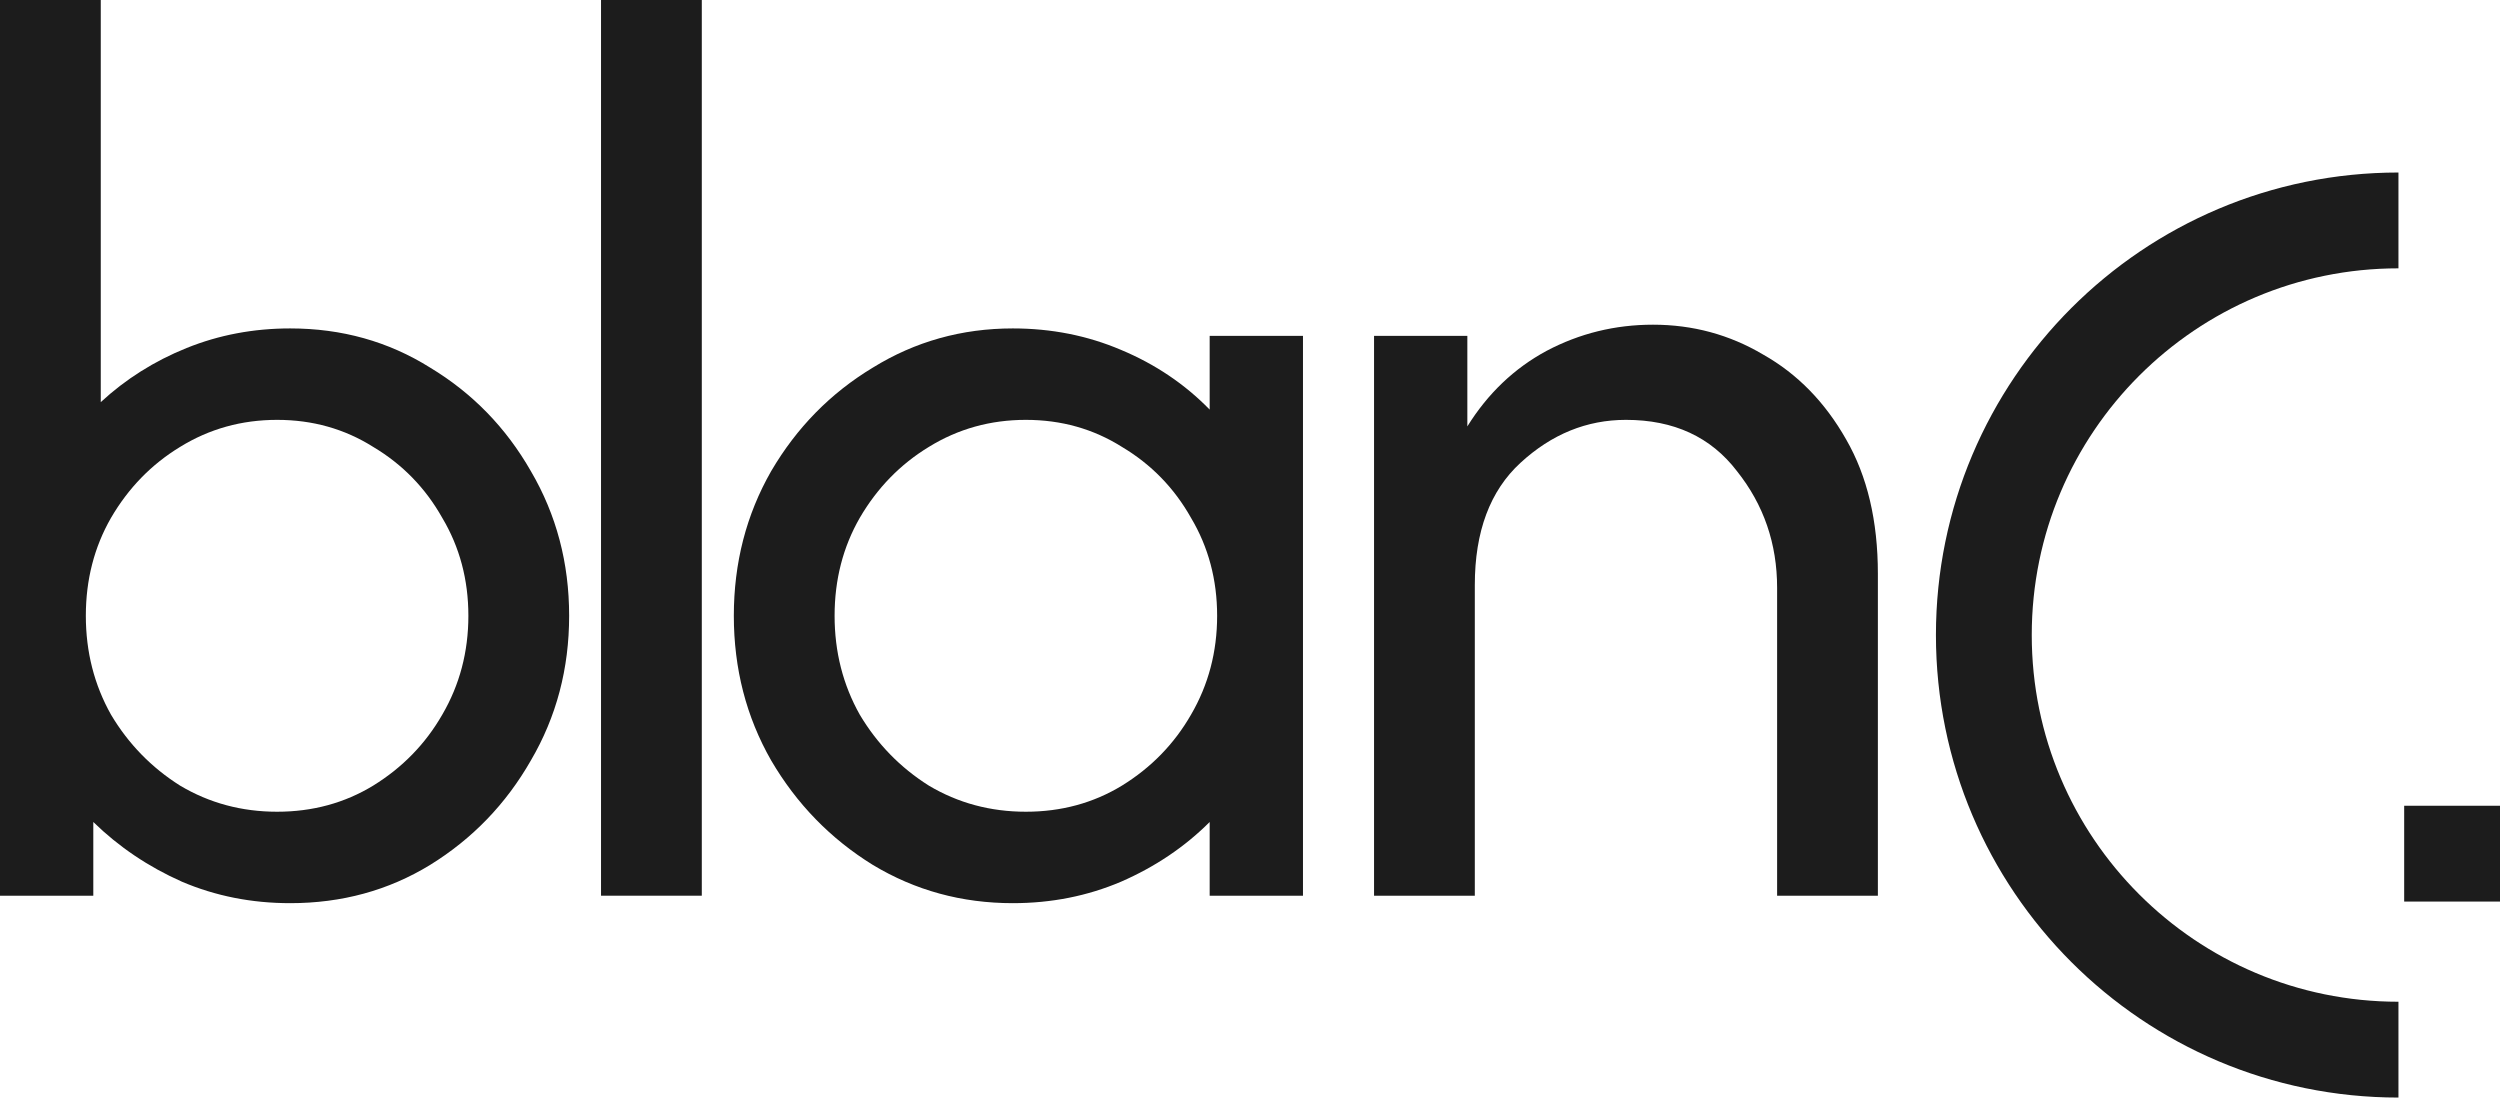 <?xml version="1.0" encoding="UTF-8"?> <svg xmlns="http://www.w3.org/2000/svg" width="574" height="252" viewBox="0 0 574 252" fill="none"><path d="M66.623 207.367C57.769 207.367 49.485 205.725 41.773 202.44C34.061 199.012 27.277 194.442 21.422 188.73V205.653H-0V0H23.136V92.33C28.849 87.046 35.418 82.904 42.844 79.905C50.271 76.906 58.197 75.406 66.623 75.406C78.477 75.406 89.188 78.405 98.756 84.404C108.468 90.259 116.18 98.185 121.892 108.182C127.748 118.179 130.675 129.247 130.675 141.387C130.675 153.526 127.748 164.594 121.892 174.591C116.18 184.588 108.468 192.586 98.756 198.584C89.188 204.439 78.477 207.367 66.623 207.367ZM63.624 186.373C71.764 186.373 79.119 184.374 85.689 180.375C92.401 176.233 97.685 170.807 101.541 164.094C105.54 157.239 107.539 149.67 107.539 141.387C107.539 133.103 105.54 125.606 101.541 118.893C97.685 112.038 92.401 106.611 85.689 102.612C79.119 98.471 71.764 96.4 63.624 96.4C55.483 96.4 48.057 98.471 41.345 102.612C34.775 106.611 29.491 112.038 25.492 118.893C21.636 125.606 19.708 133.103 19.708 141.387C19.708 149.67 21.636 157.239 25.492 164.094C29.491 170.807 34.775 176.233 41.345 180.375C48.057 184.374 55.483 186.373 63.624 186.373Z" fill="#1C1C1C"></path><path d="M137.996 205.653V0H161.132V205.653H137.996Z" fill="#1C1C1C"></path><path d="M232.539 207.367C220.829 207.367 210.118 204.439 200.406 198.584C190.695 192.586 182.911 184.588 177.056 174.591C171.343 164.594 168.487 153.526 168.487 141.387C168.487 129.247 171.343 118.179 177.056 108.182C182.911 98.185 190.695 90.259 200.406 84.404C210.118 78.405 220.829 75.406 232.539 75.406C241.394 75.406 249.677 77.049 257.389 80.333C265.244 83.618 272.028 88.188 277.74 94.044V77.12H299.163V205.653H277.74V188.73C272.028 194.442 265.244 199.012 257.389 202.44C249.677 205.725 241.394 207.367 232.539 207.367ZM235.539 186.373C243.679 186.373 251.034 184.374 257.603 180.375C264.316 176.233 269.6 170.807 273.456 164.094C277.455 157.239 279.454 149.67 279.454 141.387C279.454 133.103 277.455 125.606 273.456 118.893C269.6 112.038 264.316 106.611 257.603 102.612C251.034 98.471 243.679 96.4 235.539 96.4C227.398 96.4 219.972 98.471 213.259 102.612C206.69 106.611 201.406 112.038 197.407 118.893C193.551 125.606 191.623 133.103 191.623 141.387C191.623 149.67 193.551 157.239 197.407 164.094C201.406 170.807 206.69 176.233 213.259 180.375C219.972 184.374 227.398 186.373 235.539 186.373Z" fill="#1C1C1C"></path><path d="M315.481 205.653V77.12H336.903V97.9C341.616 90.33 347.686 84.546 355.112 80.548C362.681 76.549 370.822 74.549 379.533 74.549C388.674 74.549 397.1 76.834 404.812 81.404C412.666 85.832 419.022 92.33 423.877 100.899C428.733 109.325 431.161 119.607 431.161 131.747V205.653H408.025V134.96C408.025 124.82 404.954 115.894 398.813 108.182C392.815 100.327 384.318 96.4 373.321 96.4C364.324 96.4 356.255 99.685 349.114 106.254C342.116 112.681 338.617 122.035 338.617 134.317V205.653H315.481Z" fill="#1C1C1C"></path><path d="M574 185V207H552V185H574Z" fill="#1C1C1C"></path><path d="M550.685 241C498.11 241 455.49 198.38 455.49 145.805C455.49 93.23 498.11 50.61 550.685 50.61" stroke="#1C1C1C" stroke-width="22"></path></svg> 